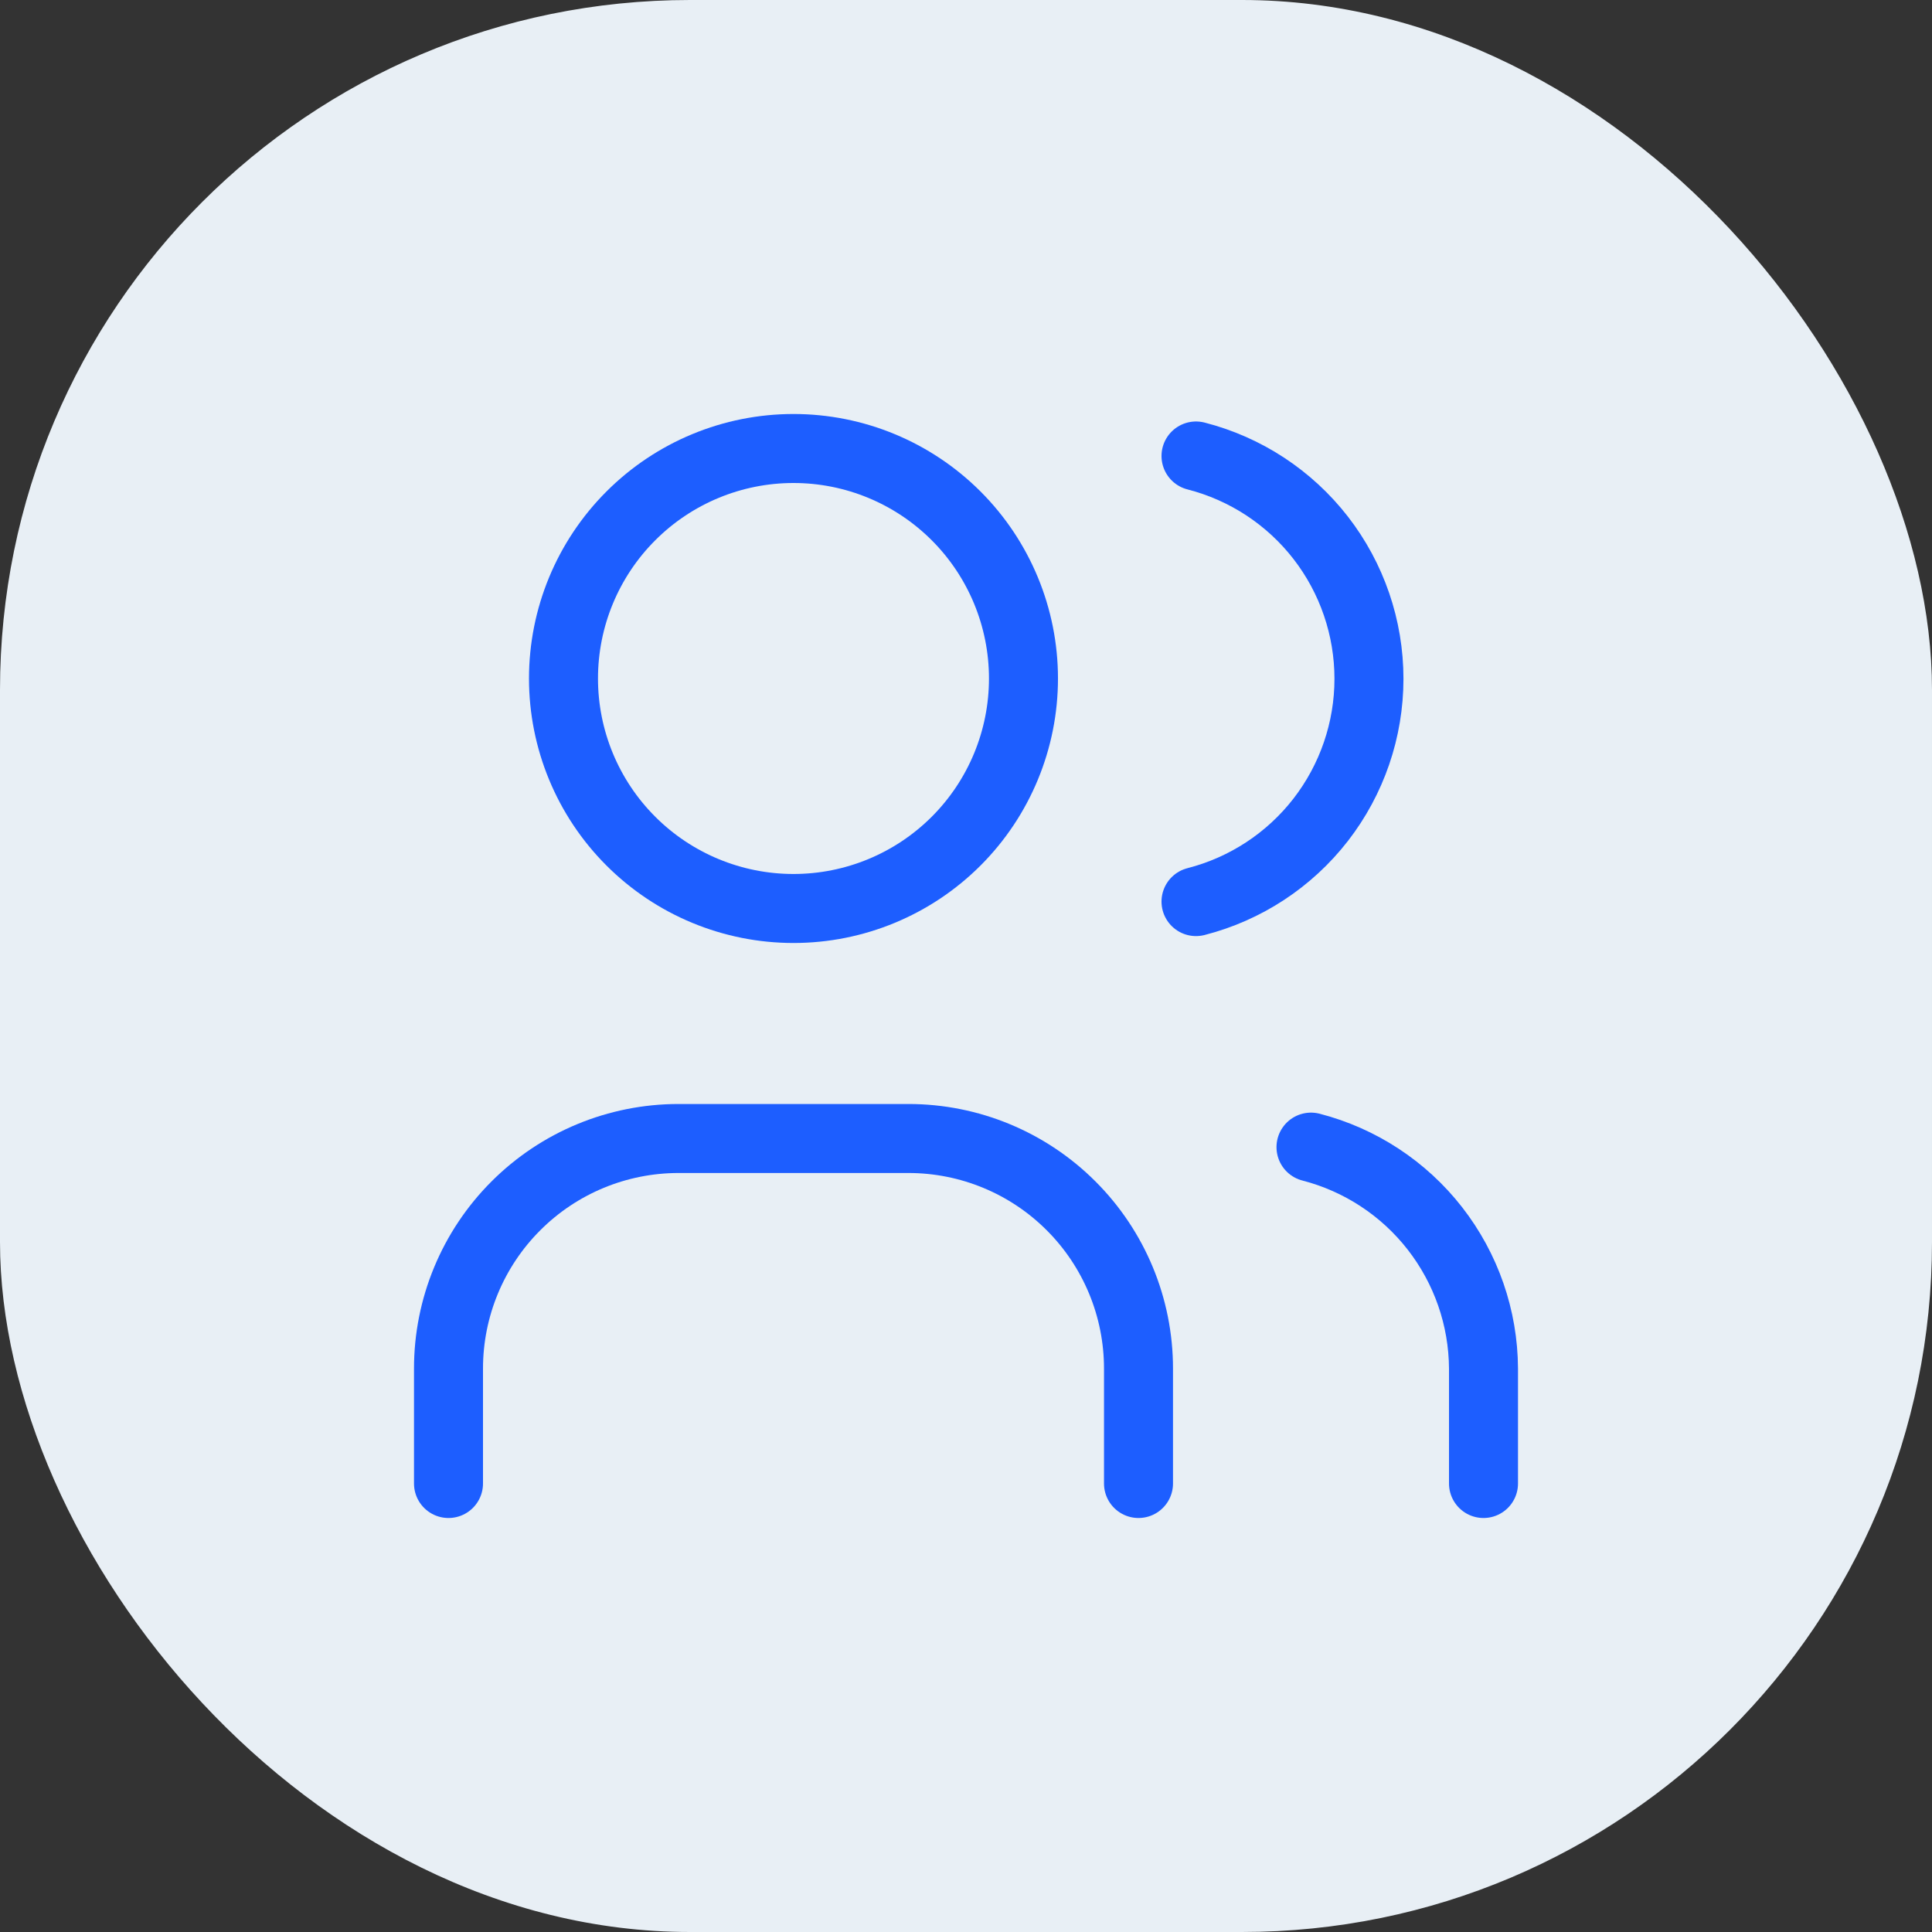 <svg width="56" height="56" viewBox="0 0 56 56" fill="none" xmlns="http://www.w3.org/2000/svg">
<rect x="0" y="0" width="56" height="56" fill="#333333" stroke="none"/>
<rect width="56" height="56" rx="20" fill="#E8EFF5"/>
<g clip-path="url(#clip0_955_566)">
<path d="M16.333 19.667C16.333 21.435 17.035 23.131 18.286 24.381C19.536 25.631 21.232 26.333 23 26.333C24.768 26.333 26.463 25.631 27.714 24.381C28.964 23.131 29.666 21.435 29.666 19.667C29.666 17.899 28.964 16.203 27.714 14.953C26.463 13.702 24.768 13 23 13C21.232 13 19.536 13.702 18.286 14.953C17.035 16.203 16.333 17.899 16.333 19.667Z" stroke="#1D5EFF" stroke-width="2" stroke-linecap="round" stroke-linejoin="round"/>
<path d="M13 43V39.667C13 37.899 13.702 36.203 14.953 34.953C16.203 33.702 17.899 33 19.667 33H26.333C28.101 33 29.797 33.702 31.047 34.953C32.298 36.203 33 37.899 33 39.667V43" stroke="#1D5EFF" stroke-width="2" stroke-linecap="round" stroke-linejoin="round"/>
<path d="M34.667 13.217C36.101 13.584 37.372 14.418 38.28 15.587C39.187 16.756 39.68 18.195 39.68 19.675C39.68 21.155 39.187 22.593 38.28 23.763C37.372 24.932 36.101 25.766 34.667 26.133" stroke="#1D5EFF" stroke-width="2" stroke-linecap="round" stroke-linejoin="round"/>
<path d="M43 43V39.667C42.992 38.195 42.496 36.768 41.592 35.607C40.688 34.447 39.425 33.618 38 33.25" stroke="#1D5EFF" stroke-width="2" stroke-linecap="round" stroke-linejoin="round"/>
</g>
<defs>
<clipPath id="clip0_955_566">
<rect width="40" height="40" fill="white" transform="translate(8 8)"/>
</clipPath>
</defs>
</svg>

